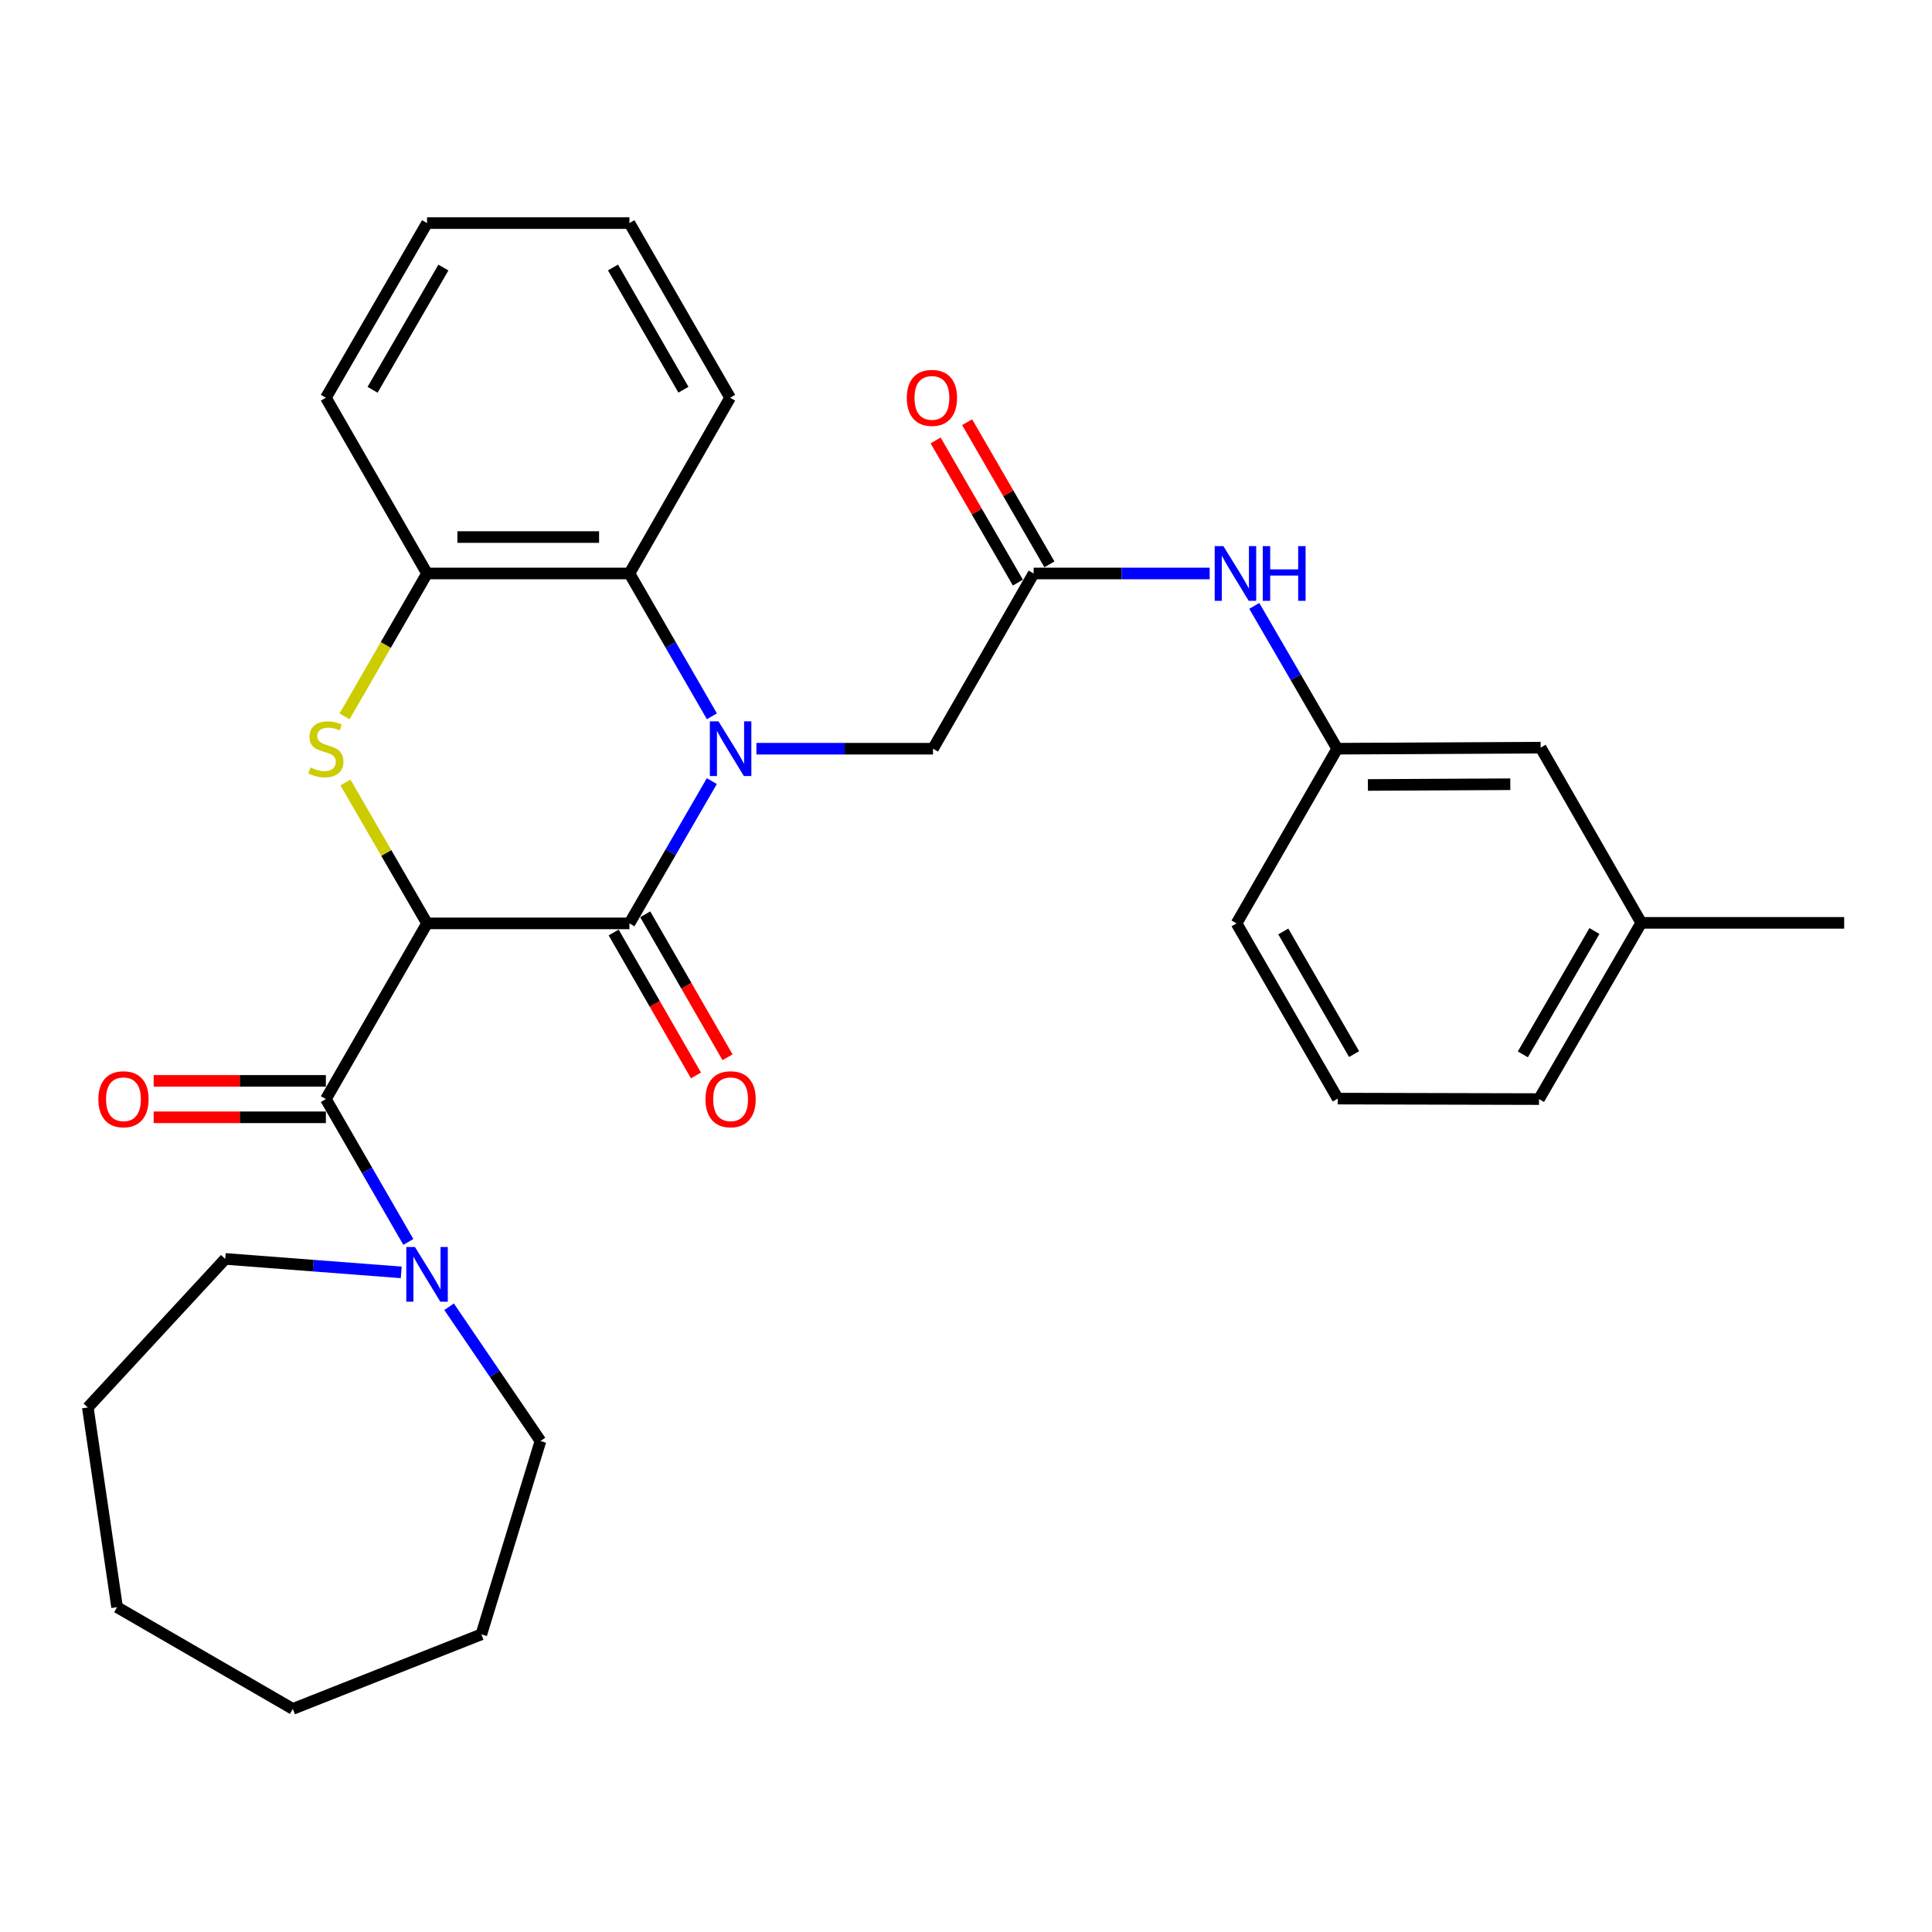<?xml version='1.0' encoding='iso-8859-1'?>
<svg version='1.1' baseProfile='full'
              xmlns='http://www.w3.org/2000/svg'
                      xmlns:rdkit='http://www.rdkit.org/xml'
                      xmlns:xlink='http://www.w3.org/1999/xlink'
                  xml:space='preserve'
width='1000px' height='1000px' viewBox='0 0 1000 1000'>
<!-- END OF HEADER -->
<rect style='opacity:1.0;fill:#FFFFFF;stroke:none' width='1000' height='1000' x='0' y='0'> </rect>
<path class='bond-1' d='M 221.039,477.942 L 325.798,477.942' style='fill:none;fill-rule:evenodd;stroke:#000000;stroke-width:6px;stroke-linecap:butt;stroke-linejoin:miter;stroke-opacity:1' />
<path class='bond-2' d='M 221.039,477.942 L 199.924,441.483' style='fill:none;fill-rule:evenodd;stroke:#000000;stroke-width:6px;stroke-linecap:butt;stroke-linejoin:miter;stroke-opacity:1' />
<path class='bond-2' d='M 199.924,441.483 L 178.81,405.023' style='fill:none;fill-rule:evenodd;stroke:#CCCC00;stroke-width:6px;stroke-linecap:butt;stroke-linejoin:miter;stroke-opacity:1' />
<path class='bond-3' d='M 221.039,477.942 L 168.68,568.887' style='fill:none;fill-rule:evenodd;stroke:#000000;stroke-width:6px;stroke-linecap:butt;stroke-linejoin:miter;stroke-opacity:1' />
<path class='bond-0' d='M 368.444,404.303 L 347.121,441.123' style='fill:none;fill-rule:evenodd;stroke:#0000FF;stroke-width:6px;stroke-linecap:butt;stroke-linejoin:miter;stroke-opacity:1' />
<path class='bond-0' d='M 347.121,441.123 L 325.798,477.942' style='fill:none;fill-rule:evenodd;stroke:#000000;stroke-width:6px;stroke-linecap:butt;stroke-linejoin:miter;stroke-opacity:1' />
<path class='bond-7' d='M 391.516,387.531 L 437.217,387.531' style='fill:none;fill-rule:evenodd;stroke:#0000FF;stroke-width:6px;stroke-linecap:butt;stroke-linejoin:miter;stroke-opacity:1' />
<path class='bond-7' d='M 437.217,387.531 L 482.917,387.531' style='fill:none;fill-rule:evenodd;stroke:#000000;stroke-width:6px;stroke-linecap:butt;stroke-linejoin:miter;stroke-opacity:1' />
<path class='bond-30' d='M 368.472,370.753 L 347.135,333.79' style='fill:none;fill-rule:evenodd;stroke:#0000FF;stroke-width:6px;stroke-linecap:butt;stroke-linejoin:miter;stroke-opacity:1' />
<path class='bond-30' d='M 347.135,333.79 L 325.798,296.828' style='fill:none;fill-rule:evenodd;stroke:#000000;stroke-width:6px;stroke-linecap:butt;stroke-linejoin:miter;stroke-opacity:1' />
<path class='bond-10' d='M 317.629,482.645 L 338.931,519.646' style='fill:none;fill-rule:evenodd;stroke:#000000;stroke-width:6px;stroke-linecap:butt;stroke-linejoin:miter;stroke-opacity:1' />
<path class='bond-10' d='M 338.931,519.646 L 360.233,556.646' style='fill:none;fill-rule:evenodd;stroke:#FF0000;stroke-width:6px;stroke-linecap:butt;stroke-linejoin:miter;stroke-opacity:1' />
<path class='bond-10' d='M 333.968,473.239 L 355.27,510.239' style='fill:none;fill-rule:evenodd;stroke:#000000;stroke-width:6px;stroke-linecap:butt;stroke-linejoin:miter;stroke-opacity:1' />
<path class='bond-10' d='M 355.27,510.239 L 376.572,547.24' style='fill:none;fill-rule:evenodd;stroke:#FF0000;stroke-width:6px;stroke-linecap:butt;stroke-linejoin:miter;stroke-opacity:1' />
<path class='bond-5' d='M 178.342,370.793 L 199.69,333.81' style='fill:none;fill-rule:evenodd;stroke:#CCCC00;stroke-width:6px;stroke-linecap:butt;stroke-linejoin:miter;stroke-opacity:1' />
<path class='bond-5' d='M 199.69,333.81 L 221.039,296.828' style='fill:none;fill-rule:evenodd;stroke:#000000;stroke-width:6px;stroke-linecap:butt;stroke-linejoin:miter;stroke-opacity:1' />
<path class='bond-6' d='M 168.68,568.887 L 190.017,605.855' style='fill:none;fill-rule:evenodd;stroke:#000000;stroke-width:6px;stroke-linecap:butt;stroke-linejoin:miter;stroke-opacity:1' />
<path class='bond-6' d='M 190.017,605.855 L 211.354,642.822' style='fill:none;fill-rule:evenodd;stroke:#0000FF;stroke-width:6px;stroke-linecap:butt;stroke-linejoin:miter;stroke-opacity:1' />
<path class='bond-11' d='M 168.68,559.46 L 124.104,559.46' style='fill:none;fill-rule:evenodd;stroke:#000000;stroke-width:6px;stroke-linecap:butt;stroke-linejoin:miter;stroke-opacity:1' />
<path class='bond-11' d='M 124.104,559.46 L 79.529,559.46' style='fill:none;fill-rule:evenodd;stroke:#FF0000;stroke-width:6px;stroke-linecap:butt;stroke-linejoin:miter;stroke-opacity:1' />
<path class='bond-11' d='M 168.68,578.313 L 124.104,578.313' style='fill:none;fill-rule:evenodd;stroke:#000000;stroke-width:6px;stroke-linecap:butt;stroke-linejoin:miter;stroke-opacity:1' />
<path class='bond-11' d='M 124.104,578.313 L 79.529,578.313' style='fill:none;fill-rule:evenodd;stroke:#FF0000;stroke-width:6px;stroke-linecap:butt;stroke-linejoin:miter;stroke-opacity:1' />
<path class='bond-4' d='M 325.798,296.828 L 221.039,296.828' style='fill:none;fill-rule:evenodd;stroke:#000000;stroke-width:6px;stroke-linecap:butt;stroke-linejoin:miter;stroke-opacity:1' />
<path class='bond-4' d='M 310.084,277.975 L 236.753,277.975' style='fill:none;fill-rule:evenodd;stroke:#000000;stroke-width:6px;stroke-linecap:butt;stroke-linejoin:miter;stroke-opacity:1' />
<path class='bond-18' d='M 325.798,296.828 L 377.896,205.862' style='fill:none;fill-rule:evenodd;stroke:#000000;stroke-width:6px;stroke-linecap:butt;stroke-linejoin:miter;stroke-opacity:1' />
<path class='bond-19' d='M 221.039,296.828 L 168.68,205.862' style='fill:none;fill-rule:evenodd;stroke:#000000;stroke-width:6px;stroke-linecap:butt;stroke-linejoin:miter;stroke-opacity:1' />
<path class='bond-16' d='M 232.451,676.37 L 256.098,711.117' style='fill:none;fill-rule:evenodd;stroke:#0000FF;stroke-width:6px;stroke-linecap:butt;stroke-linejoin:miter;stroke-opacity:1' />
<path class='bond-16' d='M 256.098,711.117 L 279.745,745.864' style='fill:none;fill-rule:evenodd;stroke:#000000;stroke-width:6px;stroke-linecap:butt;stroke-linejoin:miter;stroke-opacity:1' />
<path class='bond-17' d='M 207.68,658.579 L 162.131,655.094' style='fill:none;fill-rule:evenodd;stroke:#0000FF;stroke-width:6px;stroke-linecap:butt;stroke-linejoin:miter;stroke-opacity:1' />
<path class='bond-17' d='M 162.131,655.094 L 116.583,651.609' style='fill:none;fill-rule:evenodd;stroke:#000000;stroke-width:6px;stroke-linecap:butt;stroke-linejoin:miter;stroke-opacity:1' />
<path class='bond-8' d='M 482.917,387.531 L 535.014,296.828' style='fill:none;fill-rule:evenodd;stroke:#000000;stroke-width:6px;stroke-linecap:butt;stroke-linejoin:miter;stroke-opacity:1' />
<path class='bond-9' d='M 535.014,296.828 L 580.566,296.828' style='fill:none;fill-rule:evenodd;stroke:#000000;stroke-width:6px;stroke-linecap:butt;stroke-linejoin:miter;stroke-opacity:1' />
<path class='bond-9' d='M 580.566,296.828 L 626.119,296.828' style='fill:none;fill-rule:evenodd;stroke:#0000FF;stroke-width:6px;stroke-linecap:butt;stroke-linejoin:miter;stroke-opacity:1' />
<path class='bond-12' d='M 543.173,292.105 L 521.879,255.316' style='fill:none;fill-rule:evenodd;stroke:#000000;stroke-width:6px;stroke-linecap:butt;stroke-linejoin:miter;stroke-opacity:1' />
<path class='bond-12' d='M 521.879,255.316 L 500.585,218.527' style='fill:none;fill-rule:evenodd;stroke:#FF0000;stroke-width:6px;stroke-linecap:butt;stroke-linejoin:miter;stroke-opacity:1' />
<path class='bond-12' d='M 526.856,301.55 L 505.562,264.761' style='fill:none;fill-rule:evenodd;stroke:#000000;stroke-width:6px;stroke-linecap:butt;stroke-linejoin:miter;stroke-opacity:1' />
<path class='bond-12' d='M 505.562,264.761 L 484.268,227.972' style='fill:none;fill-rule:evenodd;stroke:#FF0000;stroke-width:6px;stroke-linecap:butt;stroke-linejoin:miter;stroke-opacity:1' />
<path class='bond-13' d='M 649.214,313.61 L 670.673,350.571' style='fill:none;fill-rule:evenodd;stroke:#0000FF;stroke-width:6px;stroke-linecap:butt;stroke-linejoin:miter;stroke-opacity:1' />
<path class='bond-13' d='M 670.673,350.571 L 692.133,387.531' style='fill:none;fill-rule:evenodd;stroke:#000000;stroke-width:6px;stroke-linecap:butt;stroke-linejoin:miter;stroke-opacity:1' />
<path class='bond-14' d='M 692.133,387.531 L 797.427,386.976' style='fill:none;fill-rule:evenodd;stroke:#000000;stroke-width:6px;stroke-linecap:butt;stroke-linejoin:miter;stroke-opacity:1' />
<path class='bond-14' d='M 708.026,406.301 L 781.732,405.912' style='fill:none;fill-rule:evenodd;stroke:#000000;stroke-width:6px;stroke-linecap:butt;stroke-linejoin:miter;stroke-opacity:1' />
<path class='bond-21' d='M 692.133,387.531 L 640.046,477.942' style='fill:none;fill-rule:evenodd;stroke:#000000;stroke-width:6px;stroke-linecap:butt;stroke-linejoin:miter;stroke-opacity:1' />
<path class='bond-15' d='M 797.427,386.976 L 849.513,477.67' style='fill:none;fill-rule:evenodd;stroke:#000000;stroke-width:6px;stroke-linecap:butt;stroke-linejoin:miter;stroke-opacity:1' />
<path class='bond-23' d='M 849.513,477.67 L 954.545,477.67' style='fill:none;fill-rule:evenodd;stroke:#000000;stroke-width:6px;stroke-linecap:butt;stroke-linejoin:miter;stroke-opacity:1' />
<path class='bond-33' d='M 849.513,477.67 L 796.589,568.887' style='fill:none;fill-rule:evenodd;stroke:#000000;stroke-width:6px;stroke-linecap:butt;stroke-linejoin:miter;stroke-opacity:1' />
<path class='bond-33' d='M 825.268,481.891 L 788.221,545.743' style='fill:none;fill-rule:evenodd;stroke:#000000;stroke-width:6px;stroke-linecap:butt;stroke-linejoin:miter;stroke-opacity:1' />
<path class='bond-25' d='M 279.745,745.864 L 249.151,845.942' style='fill:none;fill-rule:evenodd;stroke:#000000;stroke-width:6px;stroke-linecap:butt;stroke-linejoin:miter;stroke-opacity:1' />
<path class='bond-24' d='M 116.583,651.609 L 45.455,728.509' style='fill:none;fill-rule:evenodd;stroke:#000000;stroke-width:6px;stroke-linecap:butt;stroke-linejoin:miter;stroke-opacity:1' />
<path class='bond-32' d='M 377.896,205.862 L 325.798,115.472' style='fill:none;fill-rule:evenodd;stroke:#000000;stroke-width:6px;stroke-linecap:butt;stroke-linejoin:miter;stroke-opacity:1' />
<path class='bond-32' d='M 353.747,201.718 L 317.279,138.445' style='fill:none;fill-rule:evenodd;stroke:#000000;stroke-width:6px;stroke-linecap:butt;stroke-linejoin:miter;stroke-opacity:1' />
<path class='bond-27' d='M 168.68,205.862 L 221.039,115.472' style='fill:none;fill-rule:evenodd;stroke:#000000;stroke-width:6px;stroke-linecap:butt;stroke-linejoin:miter;stroke-opacity:1' />
<path class='bond-27' d='M 192.847,201.753 L 229.499,138.481' style='fill:none;fill-rule:evenodd;stroke:#000000;stroke-width:6px;stroke-linecap:butt;stroke-linejoin:miter;stroke-opacity:1' />
<path class='bond-20' d='M 692.405,568.635 L 640.046,477.942' style='fill:none;fill-rule:evenodd;stroke:#000000;stroke-width:6px;stroke-linecap:butt;stroke-linejoin:miter;stroke-opacity:1' />
<path class='bond-20' d='M 700.879,545.605 L 664.227,482.12' style='fill:none;fill-rule:evenodd;stroke:#000000;stroke-width:6px;stroke-linecap:butt;stroke-linejoin:miter;stroke-opacity:1' />
<path class='bond-22' d='M 692.405,568.635 L 796.589,568.887' style='fill:none;fill-rule:evenodd;stroke:#000000;stroke-width:6px;stroke-linecap:butt;stroke-linejoin:miter;stroke-opacity:1' />
<path class='bond-29' d='M 45.455,728.509 L 60.6,831.875' style='fill:none;fill-rule:evenodd;stroke:#000000;stroke-width:6px;stroke-linecap:butt;stroke-linejoin:miter;stroke-opacity:1' />
<path class='bond-28' d='M 249.151,845.942 L 151.565,884.528' style='fill:none;fill-rule:evenodd;stroke:#000000;stroke-width:6px;stroke-linecap:butt;stroke-linejoin:miter;stroke-opacity:1' />
<path class='bond-26' d='M 325.798,115.472 L 221.039,115.472' style='fill:none;fill-rule:evenodd;stroke:#000000;stroke-width:6px;stroke-linecap:butt;stroke-linejoin:miter;stroke-opacity:1' />
<path class='bond-31' d='M 151.565,884.528 L 60.6,831.875' style='fill:none;fill-rule:evenodd;stroke:#000000;stroke-width:6px;stroke-linecap:butt;stroke-linejoin:miter;stroke-opacity:1' />
<path  class='atom-1' d='M 371.897 373.371
L 381.177 388.371
Q 382.097 389.851, 383.577 392.531
Q 385.057 395.211, 385.137 395.371
L 385.137 373.371
L 388.897 373.371
L 388.897 401.691
L 385.017 401.691
L 375.057 385.291
Q 373.897 383.371, 372.657 381.171
Q 371.457 378.971, 371.097 378.291
L 371.097 401.691
L 367.417 401.691
L 367.417 373.371
L 371.897 373.371
' fill='#0000FF'/>
<path  class='atom-3' d='M 160.68 397.251
Q 161 397.371, 162.32 397.931
Q 163.64 398.491, 165.08 398.851
Q 166.56 399.171, 168 399.171
Q 170.68 399.171, 172.24 397.891
Q 173.8 396.571, 173.8 394.291
Q 173.8 392.731, 173 391.771
Q 172.24 390.811, 171.04 390.291
Q 169.84 389.771, 167.84 389.171
Q 165.32 388.411, 163.8 387.691
Q 162.32 386.971, 161.24 385.451
Q 160.2 383.931, 160.2 381.371
Q 160.2 377.811, 162.6 375.611
Q 165.04 373.411, 169.84 373.411
Q 173.12 373.411, 176.84 374.971
L 175.92 378.051
Q 172.52 376.651, 169.96 376.651
Q 167.2 376.651, 165.68 377.811
Q 164.16 378.931, 164.2 380.891
Q 164.2 382.411, 164.96 383.331
Q 165.76 384.251, 166.88 384.771
Q 168.04 385.291, 169.96 385.891
Q 172.52 386.691, 174.04 387.491
Q 175.56 388.291, 176.64 389.931
Q 177.76 391.531, 177.76 394.291
Q 177.76 398.211, 175.12 400.331
Q 172.52 402.411, 168.16 402.411
Q 165.64 402.411, 163.72 401.851
Q 161.84 401.331, 159.6 400.411
L 160.68 397.251
' fill='#CCCC00'/>
<path  class='atom-7' d='M 214.779 645.441
L 224.059 660.441
Q 224.979 661.921, 226.459 664.601
Q 227.939 667.281, 228.019 667.441
L 228.019 645.441
L 231.779 645.441
L 231.779 673.761
L 227.899 673.761
L 217.939 657.361
Q 216.779 655.441, 215.539 653.241
Q 214.339 651.041, 213.979 650.361
L 213.979 673.761
L 210.299 673.761
L 210.299 645.441
L 214.779 645.441
' fill='#0000FF'/>
<path  class='atom-10' d='M 633.21 282.668
L 642.49 297.668
Q 643.41 299.148, 644.89 301.828
Q 646.37 304.508, 646.45 304.668
L 646.45 282.668
L 650.21 282.668
L 650.21 310.988
L 646.33 310.988
L 636.37 294.588
Q 635.21 292.668, 633.97 290.468
Q 632.77 288.268, 632.41 287.588
L 632.41 310.988
L 628.73 310.988
L 628.73 282.668
L 633.21 282.668
' fill='#0000FF'/>
<path  class='atom-10' d='M 653.61 282.668
L 657.45 282.668
L 657.45 294.708
L 671.93 294.708
L 671.93 282.668
L 675.77 282.668
L 675.77 310.988
L 671.93 310.988
L 671.93 297.908
L 657.45 297.908
L 657.45 310.988
L 653.61 310.988
L 653.61 282.668
' fill='#0000FF'/>
<path  class='atom-11' d='M 365.157 568.967
Q 365.157 562.167, 368.517 558.367
Q 371.877 554.567, 378.157 554.567
Q 384.437 554.567, 387.797 558.367
Q 391.157 562.167, 391.157 568.967
Q 391.157 575.847, 387.757 579.767
Q 384.357 583.647, 378.157 583.647
Q 371.917 583.647, 368.517 579.767
Q 365.157 575.887, 365.157 568.967
M 378.157 580.447
Q 382.477 580.447, 384.797 577.567
Q 387.157 574.647, 387.157 568.967
Q 387.157 563.407, 384.797 560.607
Q 382.477 557.767, 378.157 557.767
Q 373.837 557.767, 371.477 560.567
Q 369.157 563.367, 369.157 568.967
Q 369.157 574.687, 371.477 577.567
Q 373.837 580.447, 378.157 580.447
' fill='#FF0000'/>
<path  class='atom-12' d='M 50.91 568.967
Q 50.91 562.167, 54.27 558.367
Q 57.63 554.567, 63.91 554.567
Q 70.189 554.567, 73.549 558.367
Q 76.909 562.167, 76.909 568.967
Q 76.909 575.847, 73.51 579.767
Q 70.109 583.647, 63.91 583.647
Q 57.669 583.647, 54.27 579.767
Q 50.91 575.887, 50.91 568.967
M 63.91 580.447
Q 68.23 580.447, 70.549 577.567
Q 72.909 574.647, 72.909 568.967
Q 72.909 563.407, 70.549 560.607
Q 68.23 557.767, 63.91 557.767
Q 59.59 557.767, 57.23 560.567
Q 54.91 563.367, 54.91 568.967
Q 54.91 574.687, 57.23 577.567
Q 59.59 580.447, 63.91 580.447
' fill='#FF0000'/>
<path  class='atom-13' d='M 469.362 205.942
Q 469.362 199.142, 472.722 195.342
Q 476.082 191.542, 482.362 191.542
Q 488.642 191.542, 492.002 195.342
Q 495.362 199.142, 495.362 205.942
Q 495.362 212.822, 491.962 216.742
Q 488.562 220.622, 482.362 220.622
Q 476.122 220.622, 472.722 216.742
Q 469.362 212.862, 469.362 205.942
M 482.362 217.422
Q 486.682 217.422, 489.002 214.542
Q 491.362 211.622, 491.362 205.942
Q 491.362 200.382, 489.002 197.582
Q 486.682 194.742, 482.362 194.742
Q 478.042 194.742, 475.682 197.542
Q 473.362 200.342, 473.362 205.942
Q 473.362 211.662, 475.682 214.542
Q 478.042 217.422, 482.362 217.422
' fill='#FF0000'/>
</svg>
